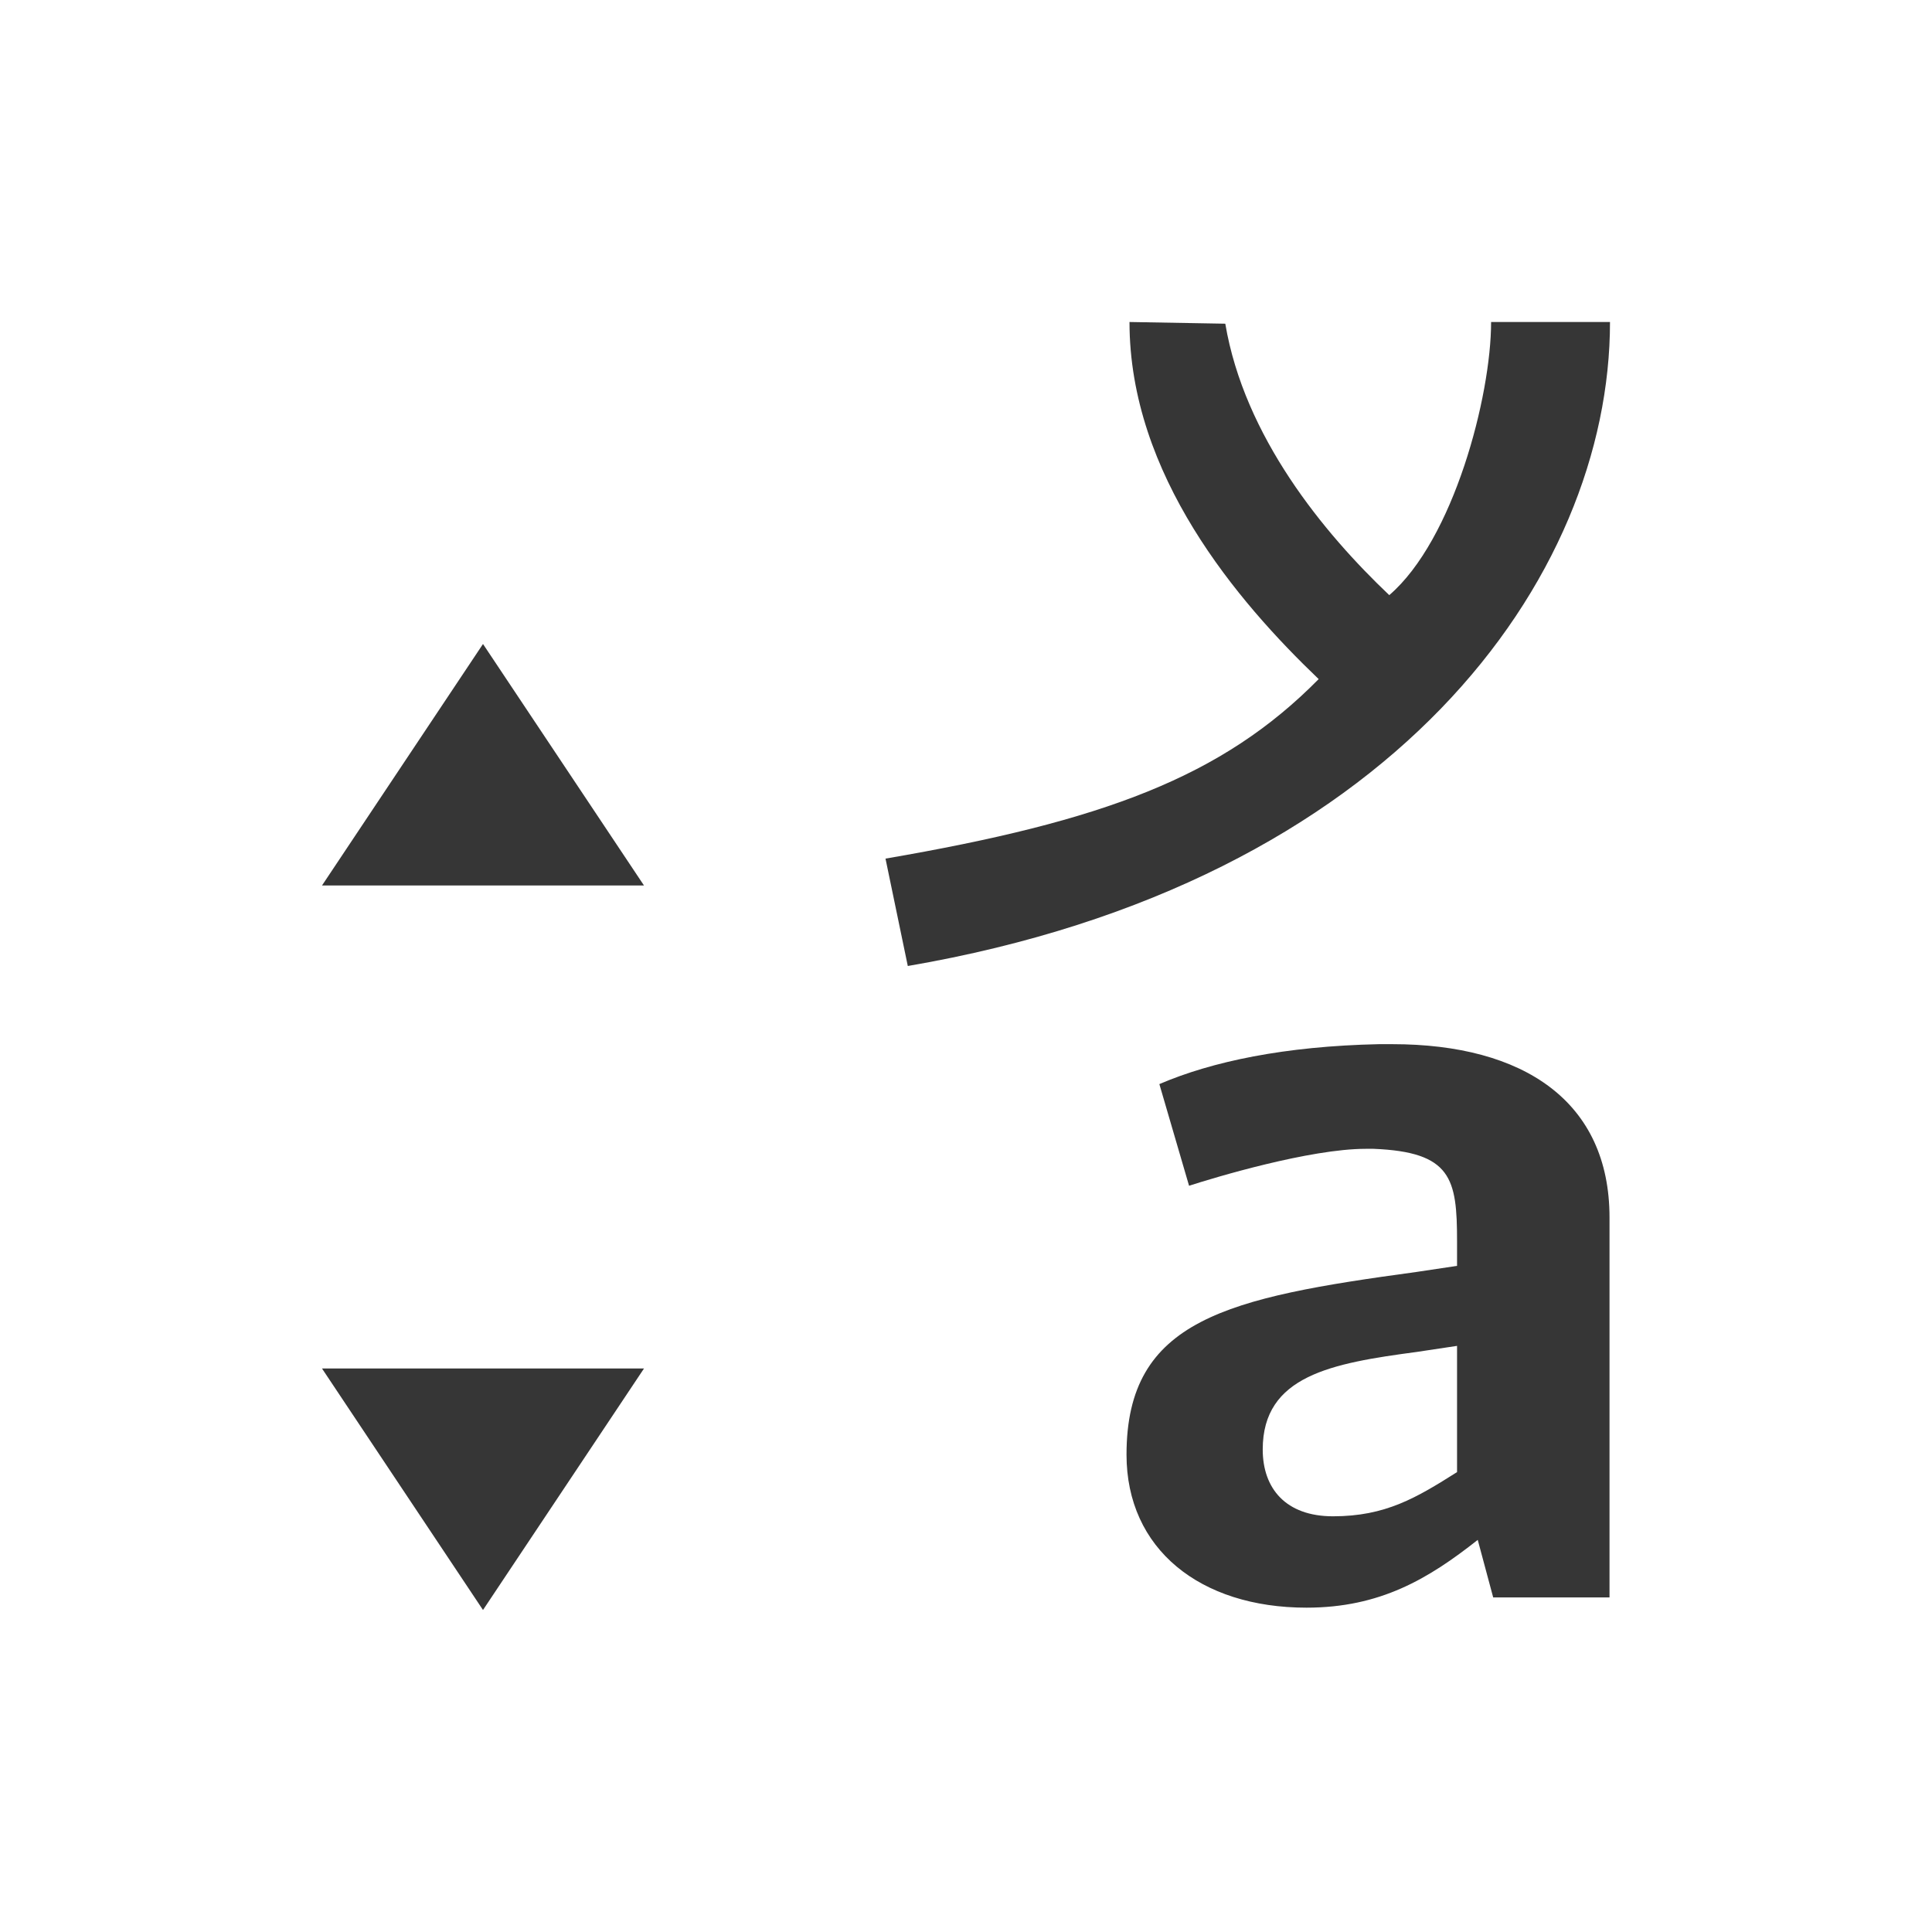 <svg xmlns="http://www.w3.org/2000/svg" viewBox="0 0 24 24">
  <defs id="defs3051">
    <style type="text/css" id="current-color-scheme">
      .ColorScheme-Text {
        color:#363636;
      }
      </style>
  </defs>
 <path style="fill:currentColor;fill-opacity:1;stroke:none" 
     d="M 14.031 4 C 14.031 5.899 15.372 7.471 16.381 8.436 C 15.182 9.653 13.704 10.202 11 10.666 L 11.277 12 C 17.305 10.966 20 7.176 20 4 L 18.523 4 C 18.523 4.923 18.057 6.706 17.258 7.393 C 16.442 6.619 15.458 5.424 15.221 4.021 L 14.031 4 z M 6 8 L 4 11 L 8 11 L 6 8 z M 17.131 12.971 C 15.958 12.996 15.057 13.186 14.402 13.467 L 14.771 14.73 C 15.085 14.628 16.271 14.271 16.967 14.271 L 17.062 14.271 C 18.031 14.31 18.1 14.64 18.1 15.418 L 18.1 15.725 L 17.594 15.801 C 15.248 16.12 13.994 16.387 13.994 18.07 C 13.994 19.243 14.908 19.971 16.23 19.971 C 17.144 19.971 17.744 19.613 18.357 19.129 L 18.549 19.844 L 19.994 19.844 L 19.994 15.125 C 19.994 13.684 18.931 12.971 17.295 12.971 L 17.131 12.971 z M 18.1 16.719 L 18.1 18.287 C 17.595 18.606 17.213 18.836 16.559 18.836 C 15.972 18.836 15.686 18.49 15.686 18.006 C 15.686 17.088 16.544 16.935 17.594 16.795 L 18.1 16.719 z M 4 17 L 6 20 L 8 17 L 4 17 z "
     class="ColorScheme-Text"
     />
</svg>

